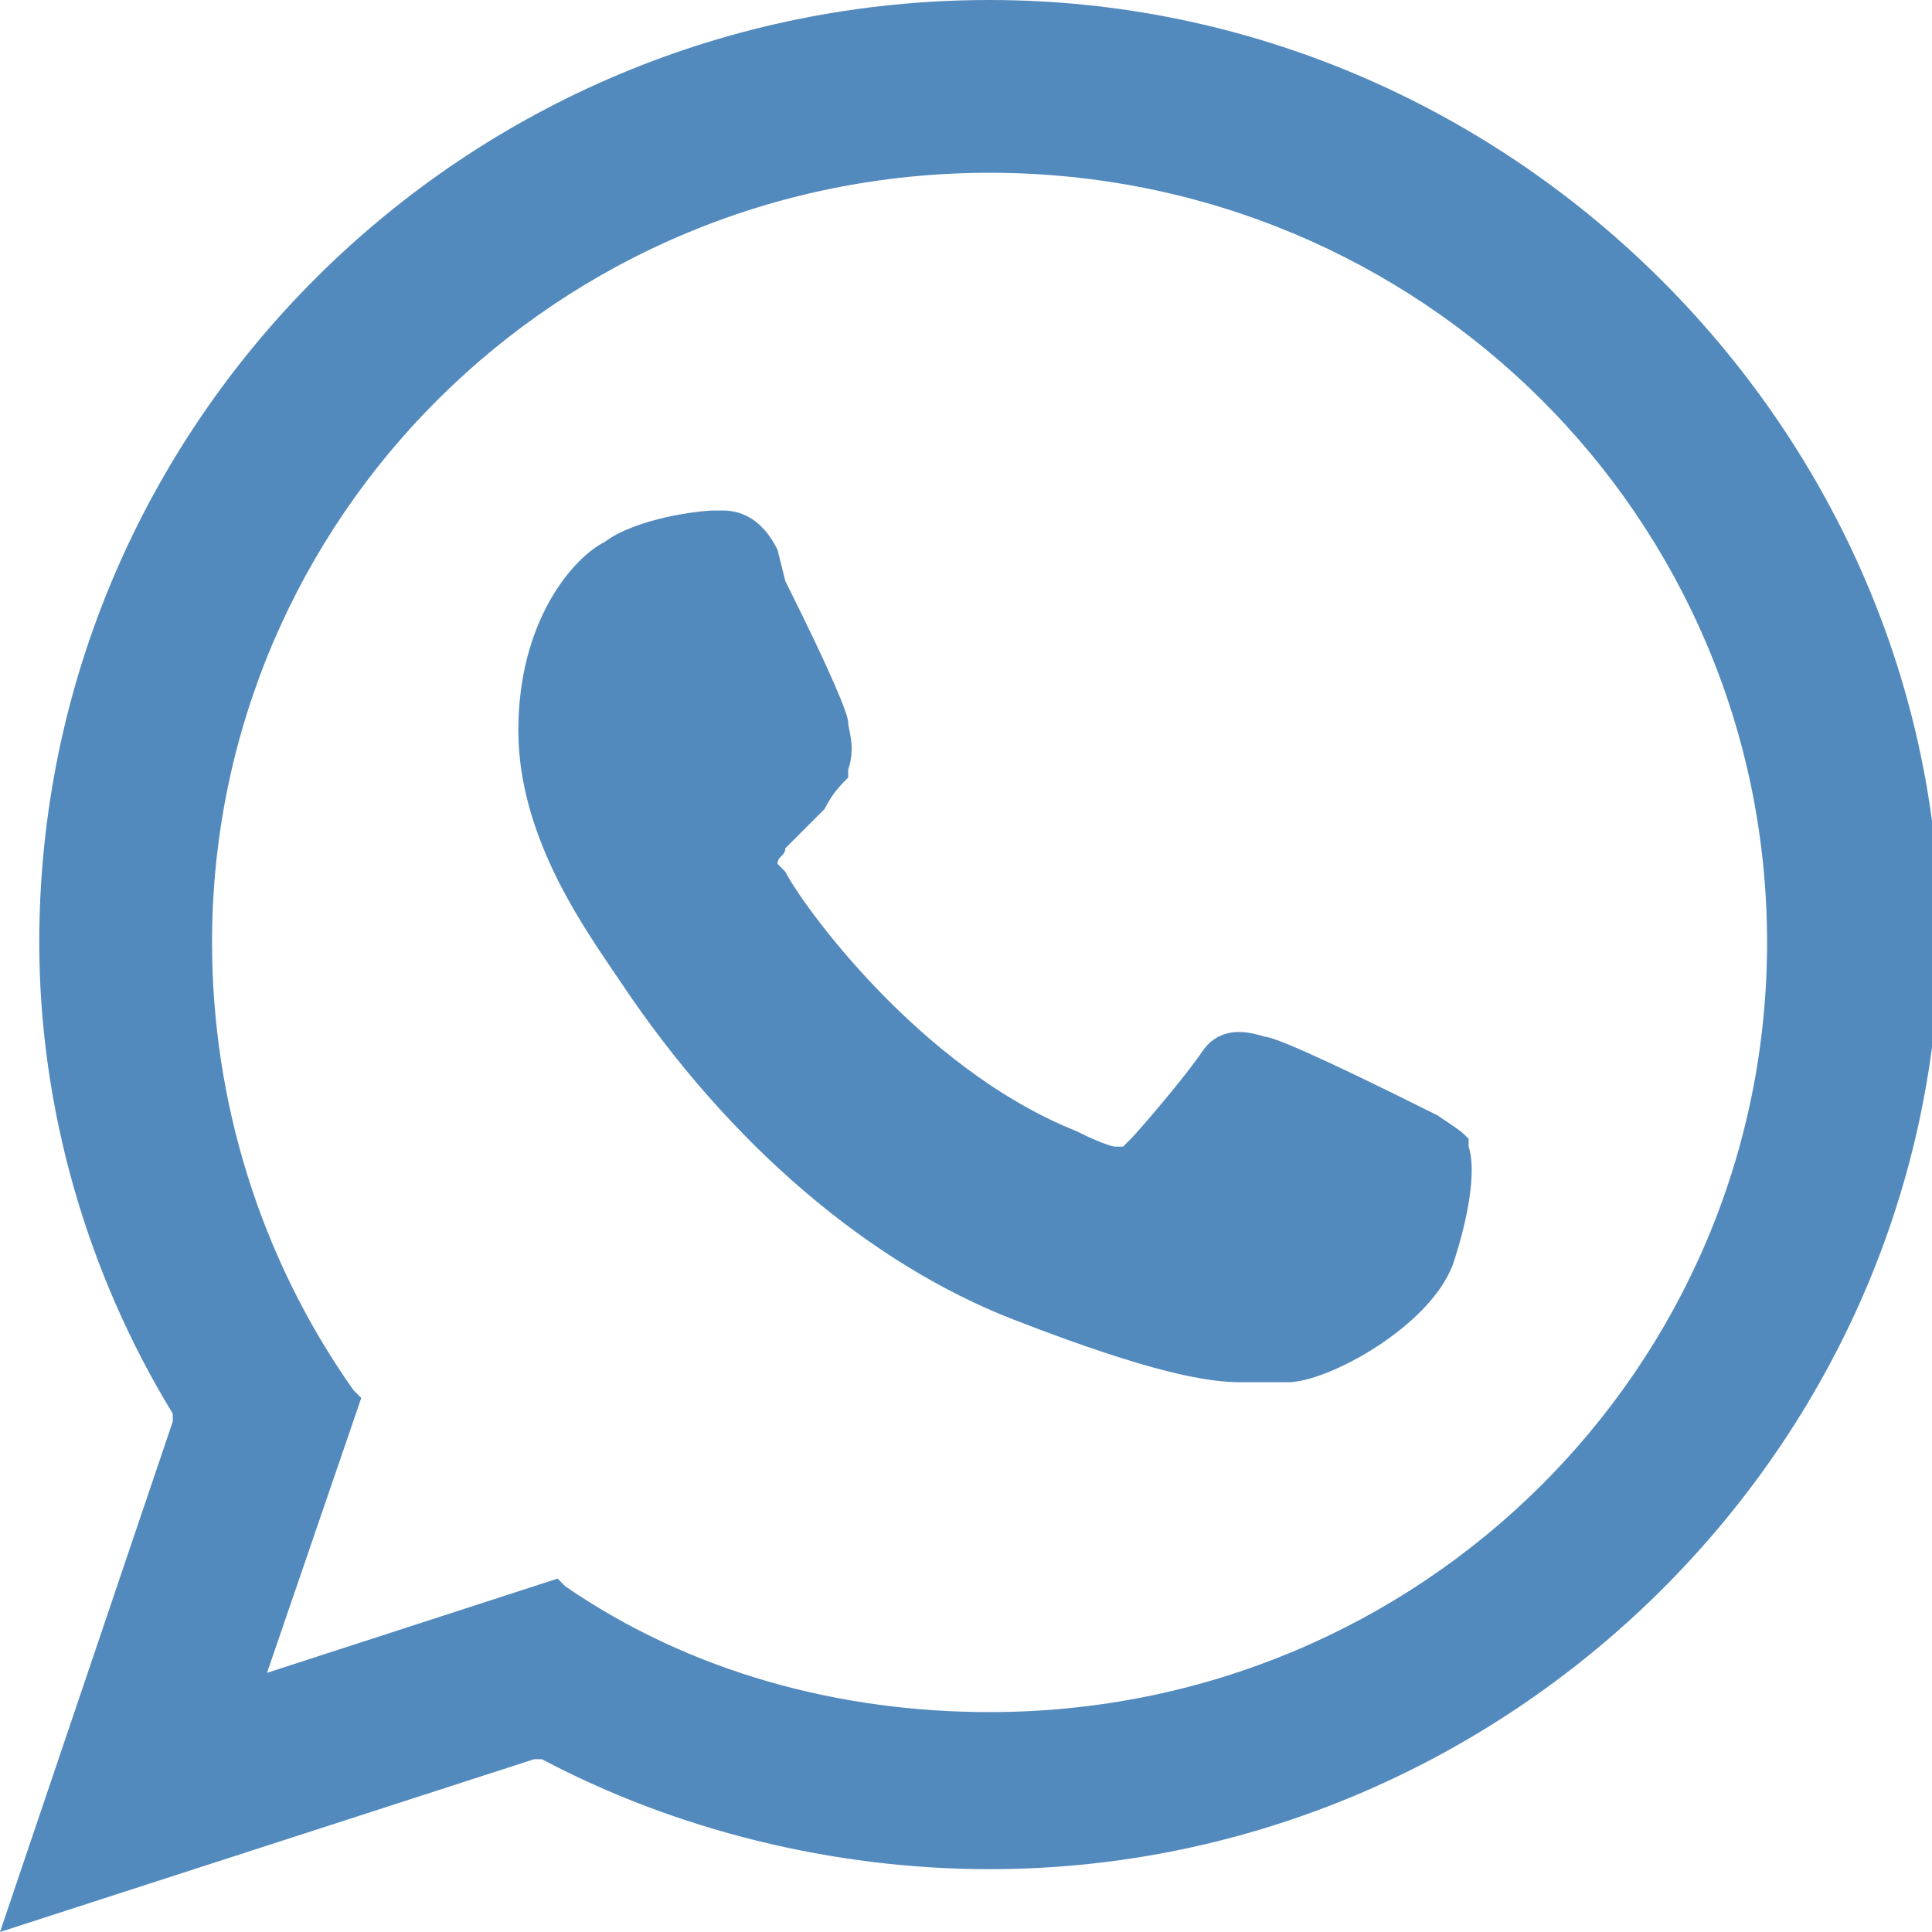 <?xml version="1.0" encoding="utf-8"?>
<!-- Generator: Adobe Illustrator 17.1.0, SVG Export Plug-In . SVG Version: 6.00 Build 0)  -->
<!DOCTYPE svg PUBLIC "-//W3C//DTD SVG 1.1//EN" "http://www.w3.org/Graphics/SVG/1.1/DTD/svg11.dtd">
<svg version="1.1" id="Capa_1" xmlns="http://www.w3.org/2000/svg" xmlns:xlink="http://www.w3.org/1999/xlink" x="0px" y="0px"
	 width="24.6px" height="24.6px" viewBox="0 0 24.6 24.6" enable-background="new 0 0 24.6 24.6" xml:space="preserve">
<g>
	<path fill="#538ABE" d="M7.9,12.5c1.4,2.1,3.2,3.6,5,4.3c1.8,0.7,2.5,0.8,2.9,0.8c0.2,0,0.3,0,0.4,0l0.2,0c0.5,0,1.8-0.7,2.1-1.5
		c0.2-0.6,0.3-1.2,0.2-1.5l0-0.1c-0.1-0.1-0.1-0.1-0.4-0.3c-1.6-0.8-2.1-1-2.2-1c-0.3-0.1-0.6-0.1-0.8,0.2c-0.2,0.3-0.8,1-0.9,1.1
		l-0.1,0.1l-0.1,0c0,0-0.1,0-0.5-0.2c-2-0.8-3.5-2.9-3.7-3.3L9.9,11c0-0.1,0.1-0.1,0.1-0.2c0.1-0.1,0.2-0.2,0.3-0.3l0.2-0.2
		c0.1-0.2,0.2-0.3,0.3-0.4l0-0.1c0.1-0.3,0-0.5,0-0.6c0-0.1-0.2-0.6-0.8-1.8L9.9,7C9.8,6.8,9.6,6.5,9.2,6.5l0,0l-0.1,0
		c-0.2,0-1,0.1-1.4,0.4C7.3,7.1,6.6,7.9,6.6,9.3C6.6,10.7,7.5,11.9,7.9,12.5L7.9,12.5z"/>
	<path fill="#538ABE" d="M12.6,0C5.9,0,0.5,5.4,0.5,12c0,2.1,0.6,4.2,1.7,6l0,0.1L0,24.6l6.8-2.2l0.1,0c1.7,0.9,3.7,1.4,5.7,1.4
		c6.6,0,12.1-5.4,12.1-12C24.6,5.4,19.2,0,12.6,0z M4.6,17.8l-0.1-0.1C3.3,16,2.7,14,2.7,12c0-5.4,4.4-9.8,9.9-9.8
		c5.5,0,9.9,4.4,9.9,9.8c0,5.4-4.4,9.8-9.9,9.8c-1.9,0-3.8-0.5-5.4-1.6l-0.1-0.1l-3.7,1.2L4.6,17.8z"/>
</g>
</svg>
